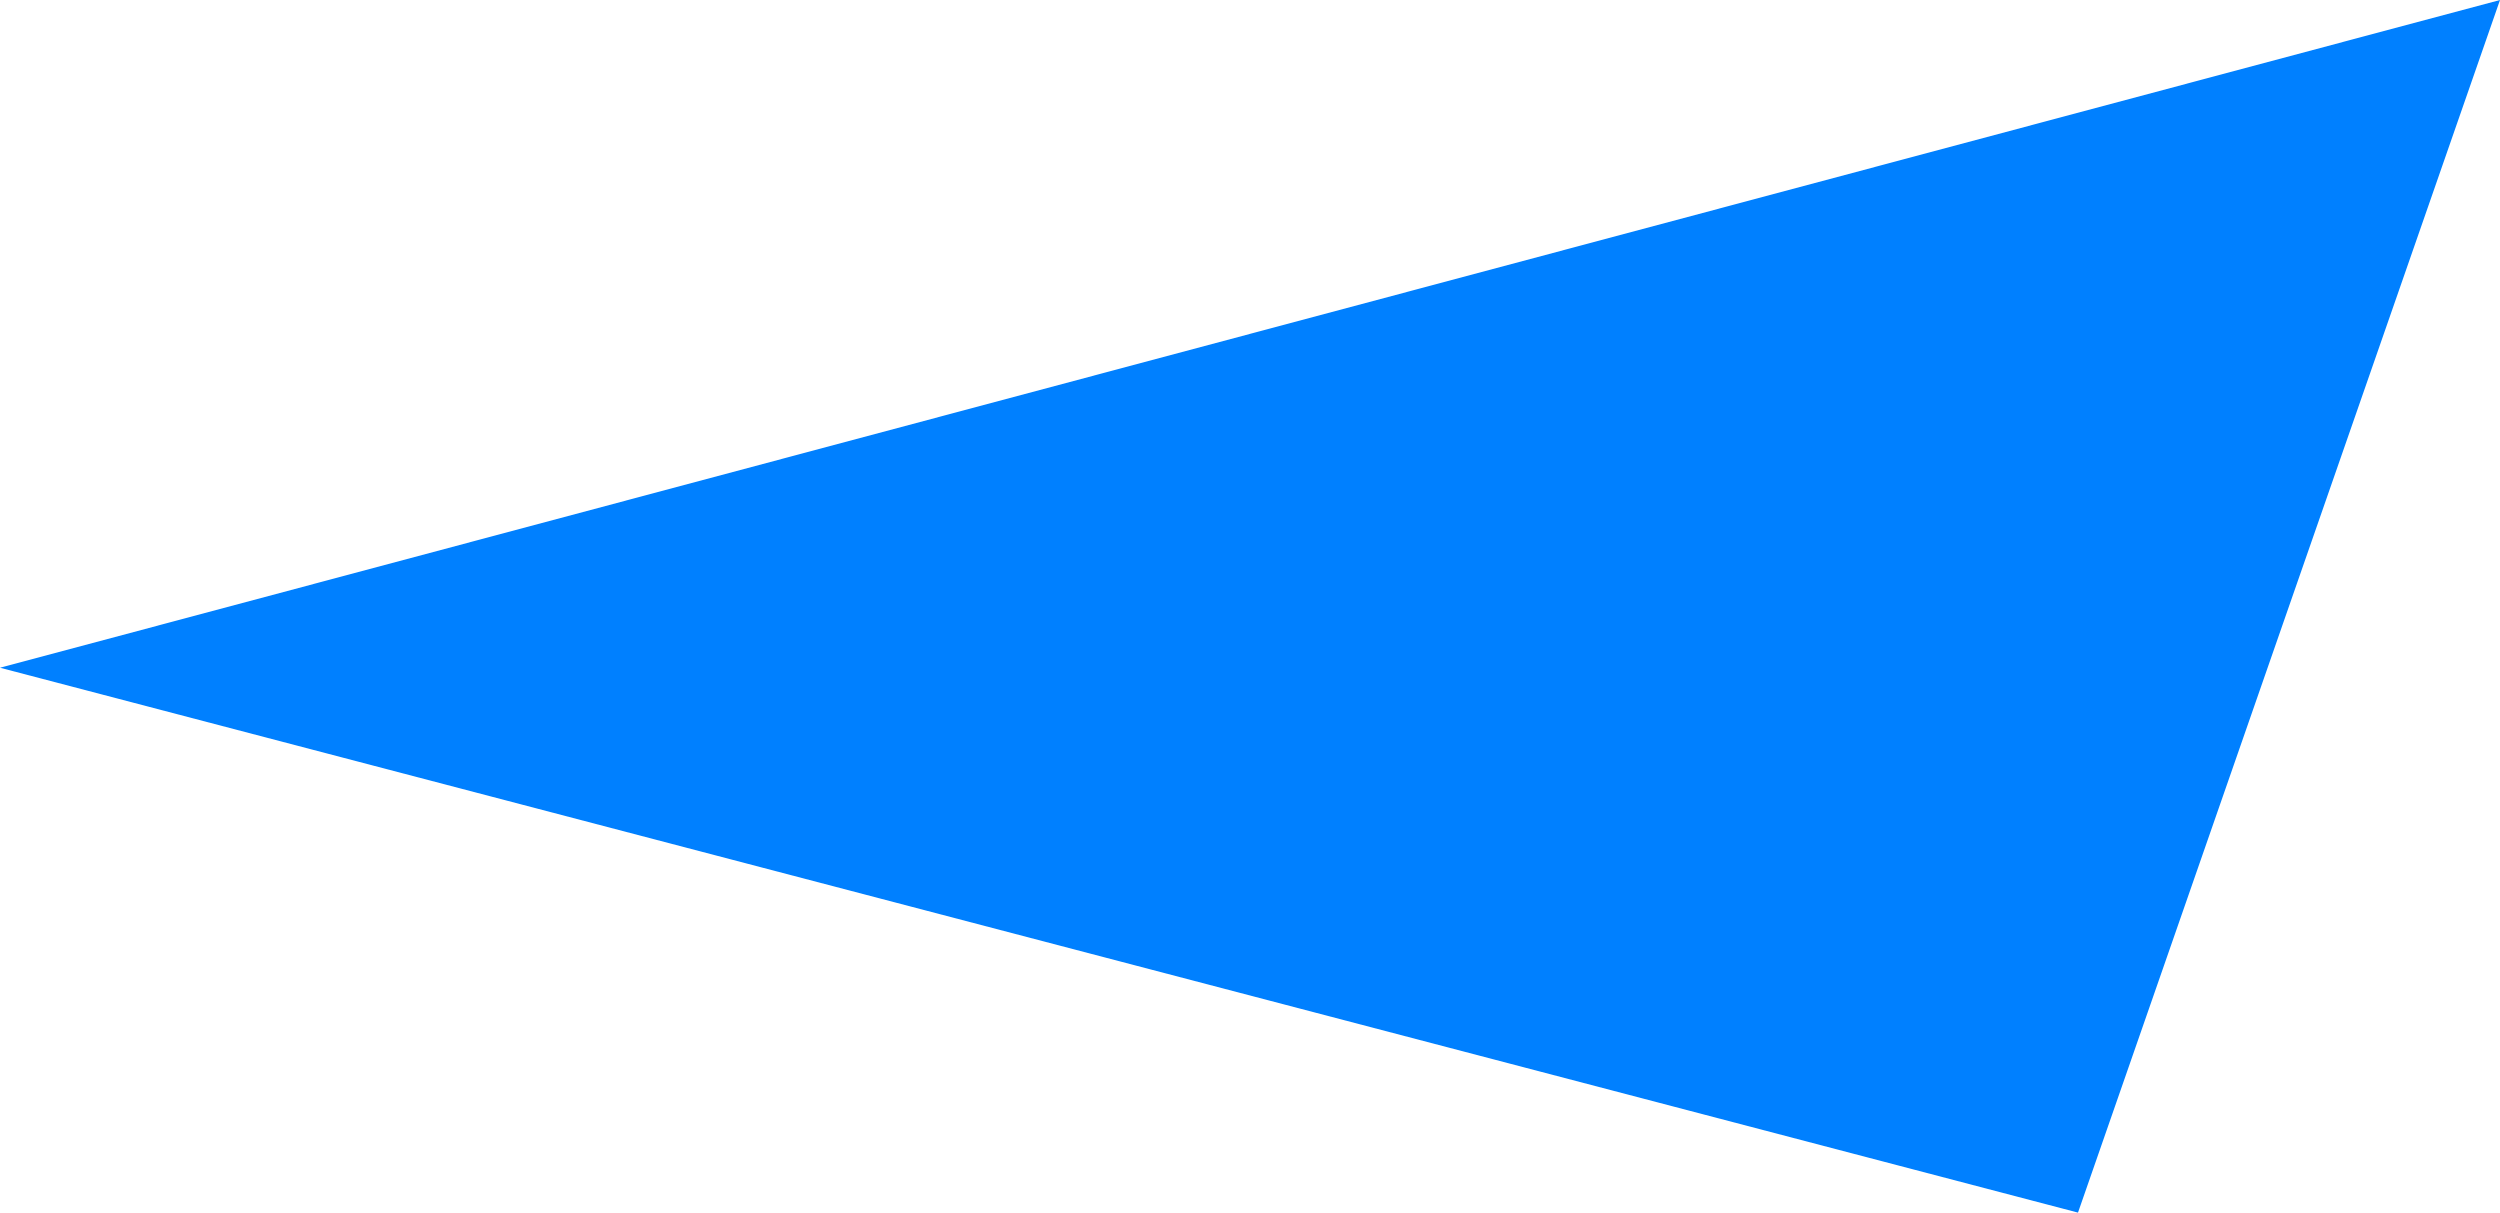 <?xml version="1.0" encoding="UTF-8"?><svg xmlns="http://www.w3.org/2000/svg" viewBox="0 0 468 227"><defs><style>.d{fill:#0080ff;}</style></defs><g id="a"/><g id="b"><g id="c"><polygon class="d" points="0 125 389 227 468 0 0 125"/></g></g></svg>